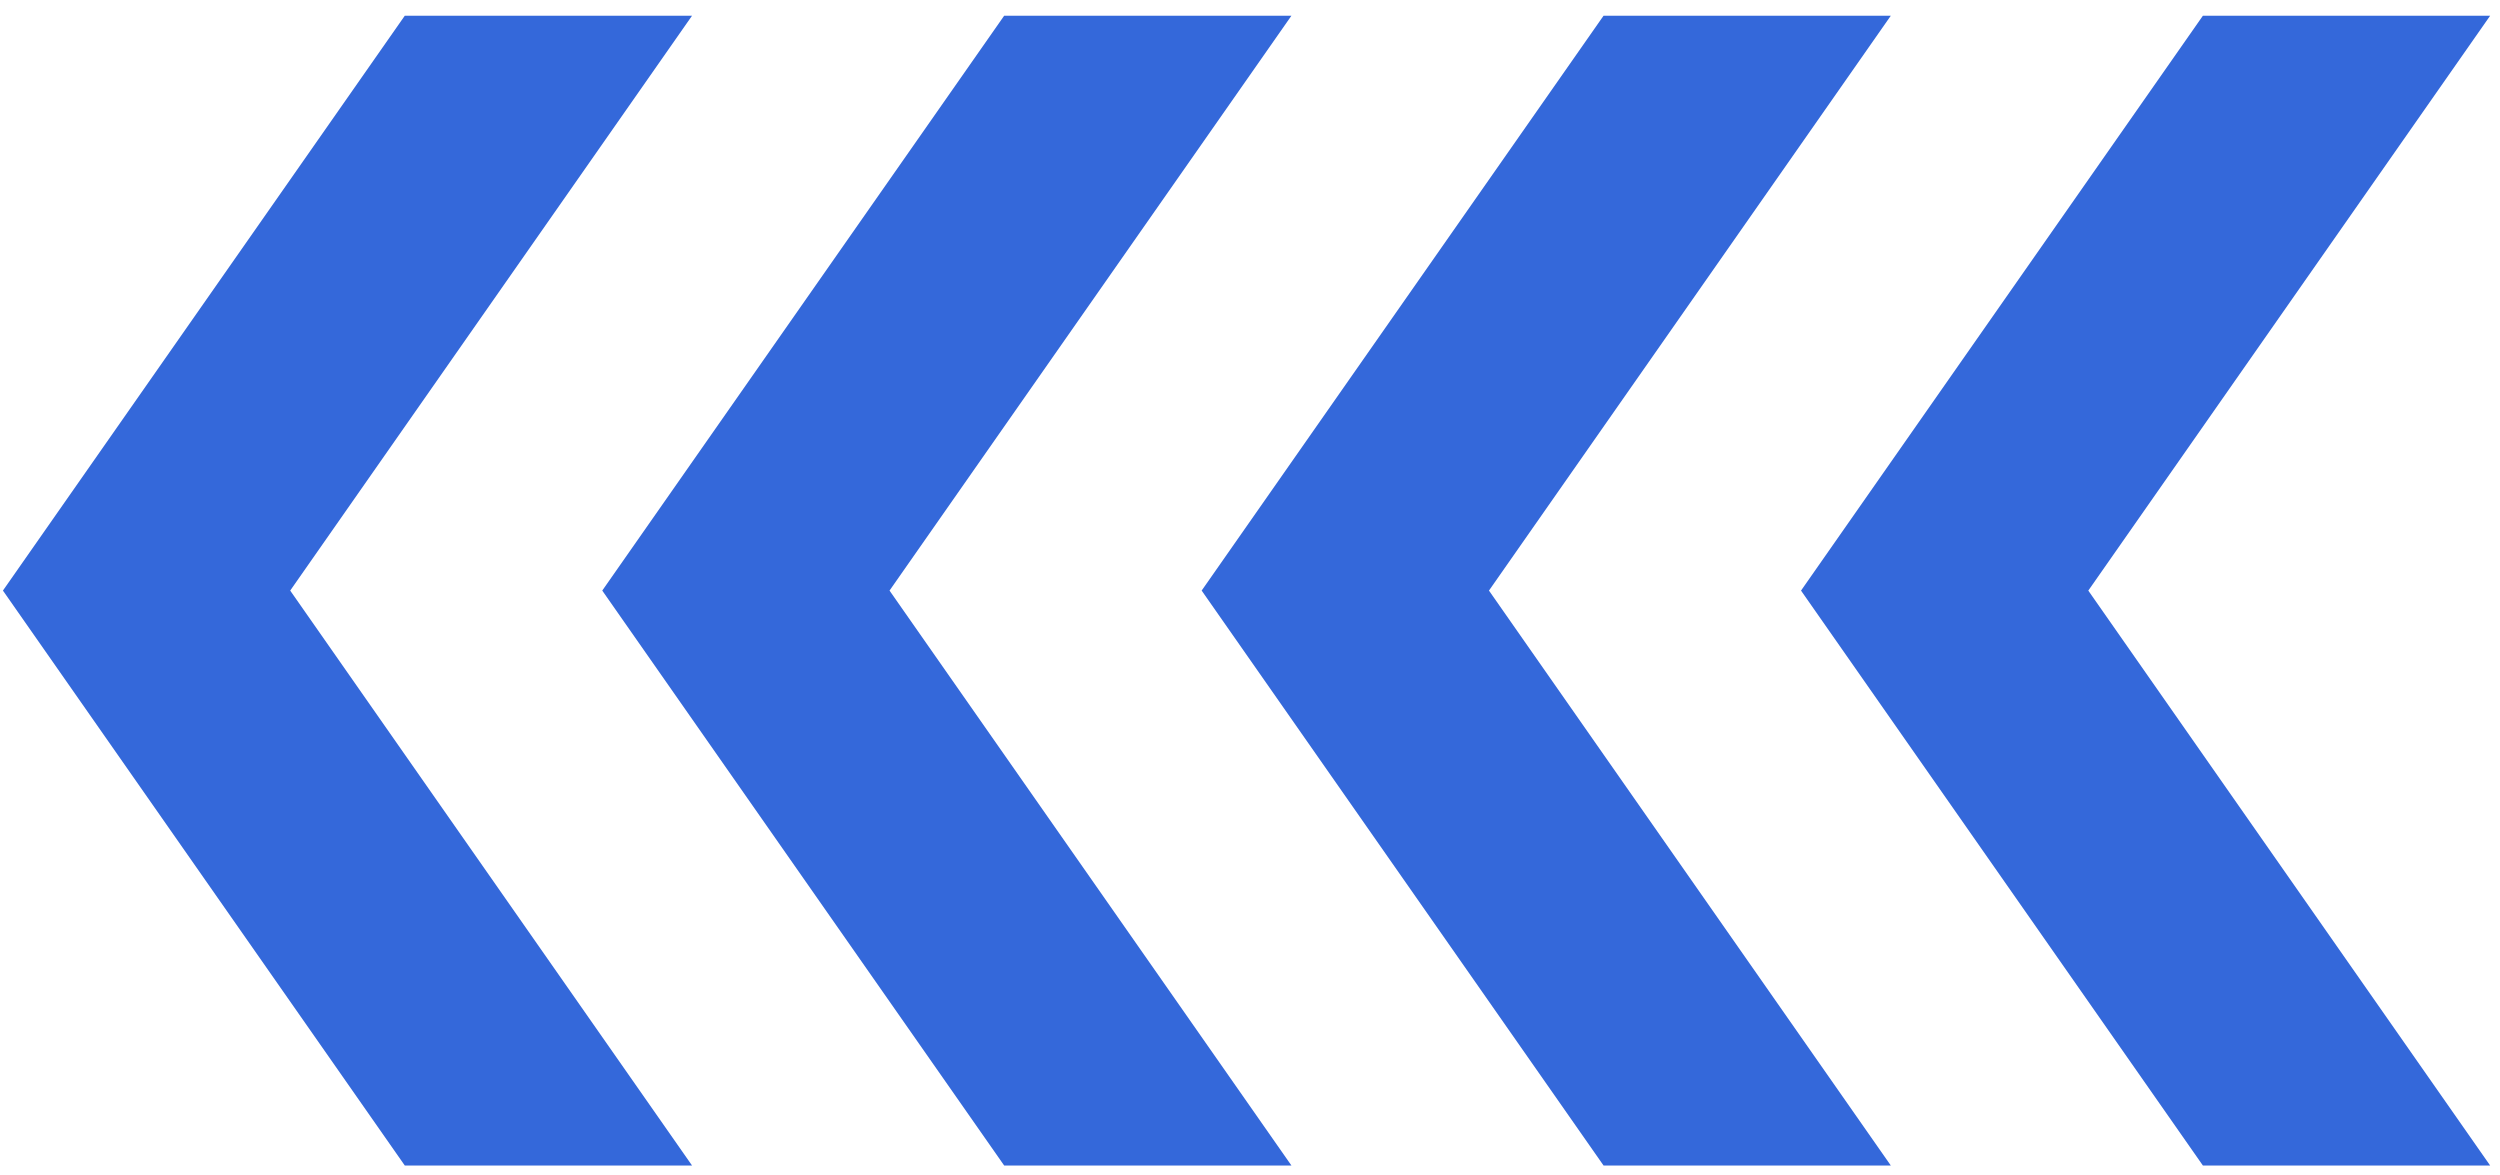 <?xml version="1.0" encoding="UTF-8"?> <svg xmlns="http://www.w3.org/2000/svg" width="134" height="63" viewBox="0 0 134 63" fill="none"> <path fill-rule="evenodd" clip-rule="evenodd" d="M21.697 0.842L37.094 0.842L15.555 31.655L37.094 62.472L21.697 62.472L0.157 31.655L21.697 0.842ZM101.348 0.842L85.951 0.842L64.409 31.655L85.951 62.472L101.348 62.472L79.809 31.655L101.348 0.842ZM133.472 0.843L118.075 0.843L96.535 31.656L118.075 62.472H133.472L111.933 31.656L133.472 0.843ZM69.221 0.842L53.824 0.842L32.281 31.655L53.824 62.472L69.221 62.472L47.679 31.655L69.221 0.842Z" fill="#3468DA"></path> </svg> 